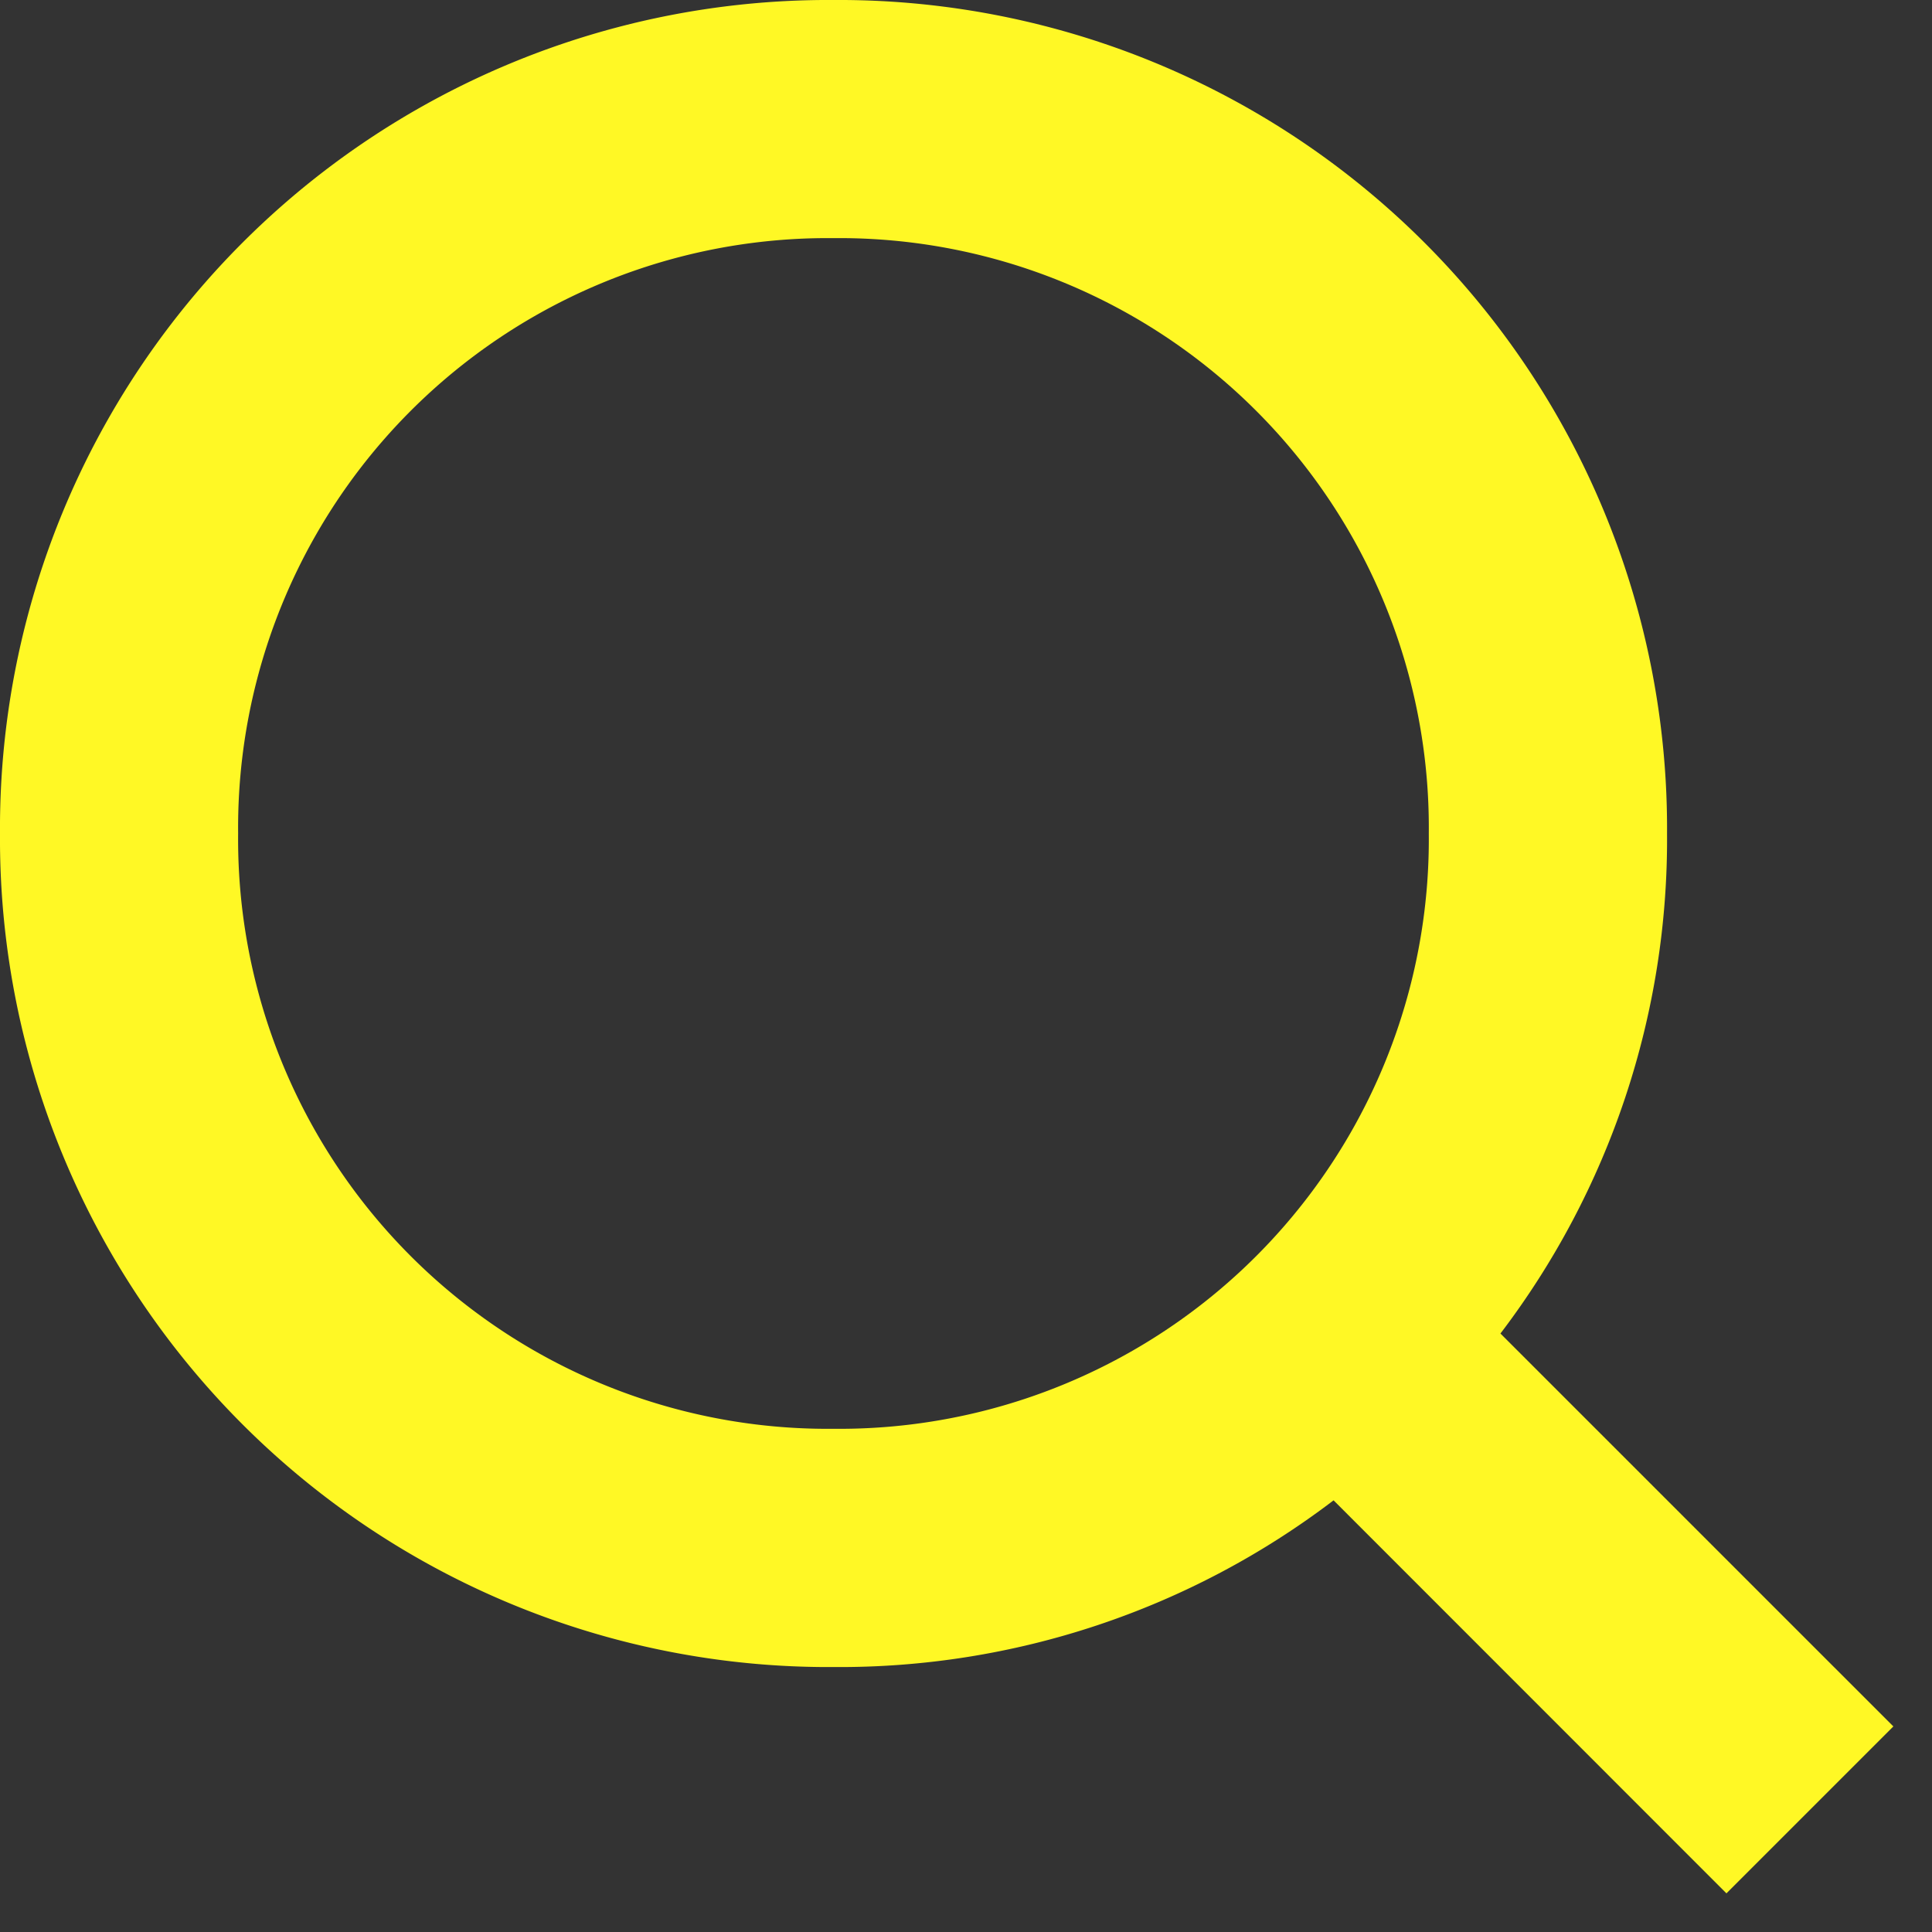 <svg xmlns="http://www.w3.org/2000/svg" width="35" height="35" viewBox="0 0 35 35"><rect x="0" y="0" width="35" height="35" fill="#333333" stroke="none"/><rect width="35" height="35" fill="none"/><path d="M34.3,31.276l-7.118-7.118A14.768,14.768,0,0,0,30.2,15.1,15.006,15.006,0,0,0,15.1,0,15.006,15.006,0,0,0,0,15.1,15.006,15.006,0,0,0,15.1,30.2a14.768,14.768,0,0,0,9.059-3.02L31.276,34.3ZM4.314,15.1A10.68,10.68,0,0,1,15.1,4.314,10.68,10.68,0,0,1,25.884,15.1,10.68,10.68,0,0,1,15.1,25.884,10.68,10.68,0,0,1,4.314,15.1Z" fill="#fff825"/></svg>